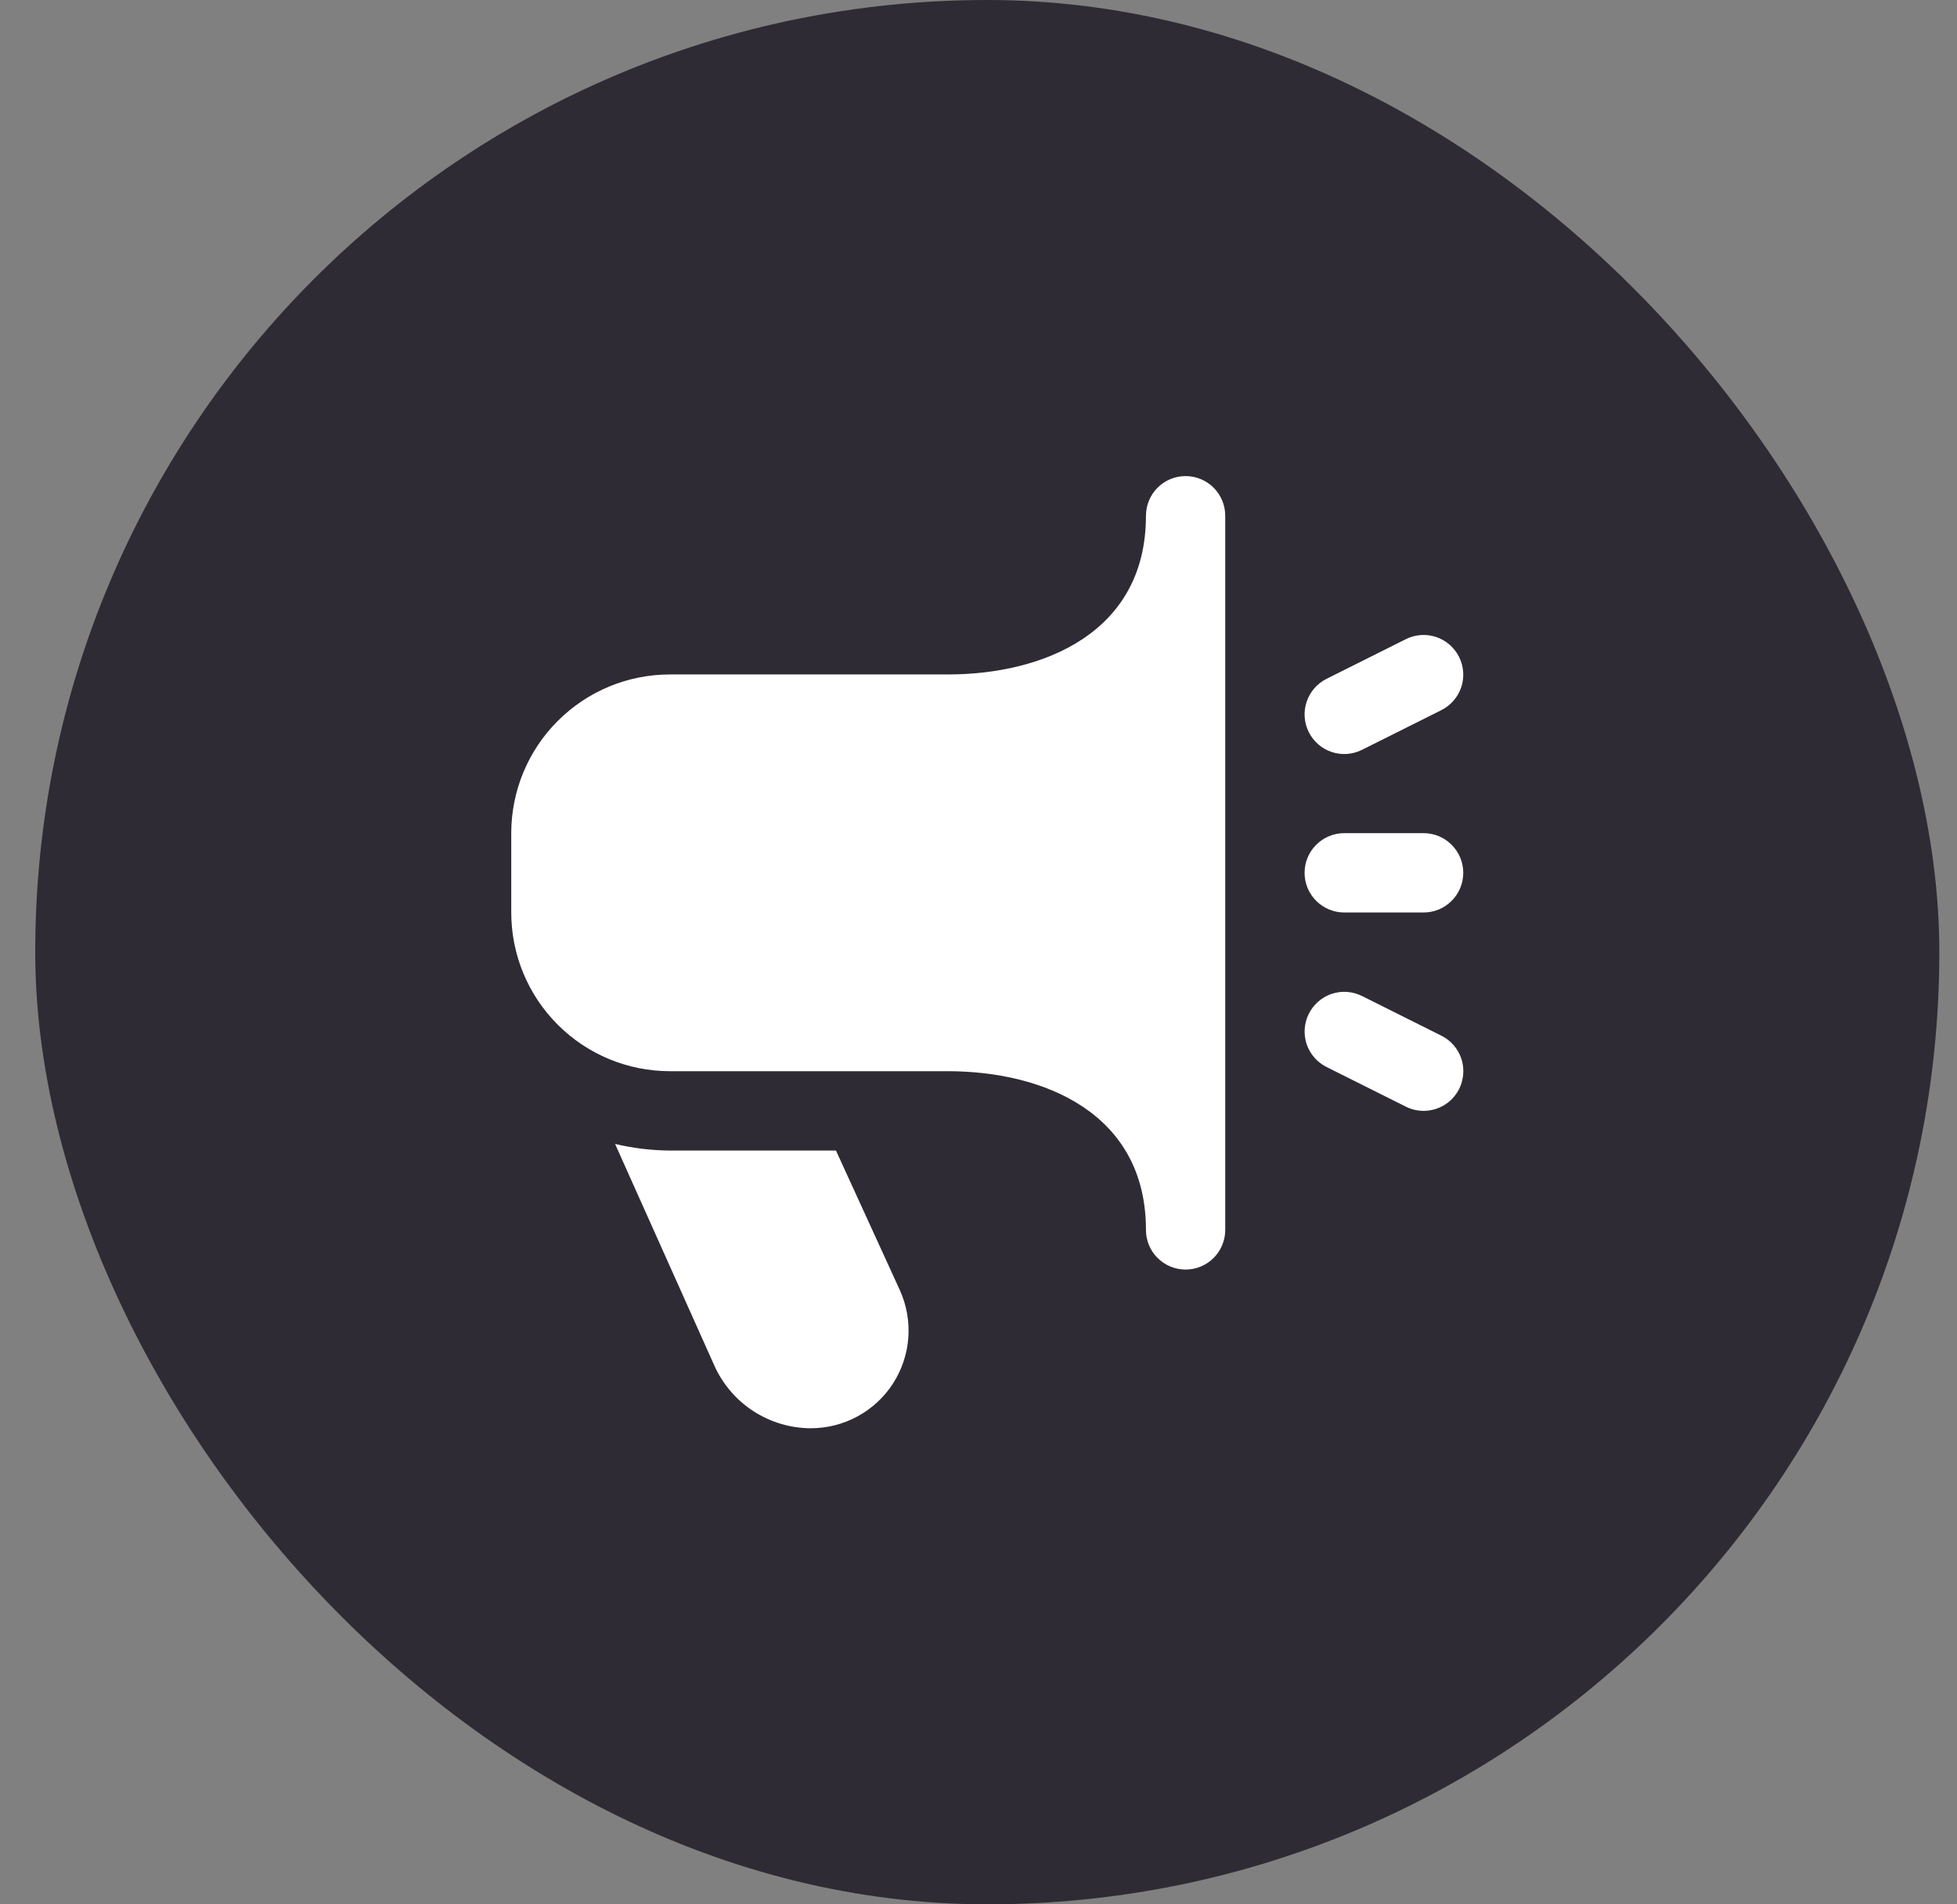 <?xml version="1.0" encoding="UTF-8"?> <svg xmlns="http://www.w3.org/2000/svg" width="37" height="36" viewBox="0 0 37 36" fill="none"><rect x="0" y="0" width="37" height="36" fill="#808080" stroke="none"/> <rect x="0.666" width="36" height="36" rx="18" fill="#2F2B34"></rect> <g clip-path="url(#clip0_714_670)"> <path d="M26.915 21C26.799 21 26.685 20.973 26.581 20.921L25.081 20.171C24.903 20.082 24.767 19.926 24.704 19.738C24.641 19.549 24.656 19.343 24.745 19.165C24.834 18.987 24.99 18.851 25.178 18.788C25.367 18.725 25.573 18.74 25.751 18.829L27.251 19.579C27.403 19.654 27.524 19.779 27.596 19.932C27.668 20.085 27.685 20.258 27.646 20.422C27.608 20.587 27.514 20.734 27.381 20.839C27.249 20.943 27.084 21 26.915 21ZM25.75 14.175L27.25 13.425C27.428 13.336 27.564 13.18 27.627 12.992C27.69 12.803 27.675 12.597 27.586 12.419C27.497 12.241 27.341 12.105 27.153 12.042C26.964 11.979 26.758 11.994 26.58 12.083L25.08 12.833C24.902 12.922 24.767 13.078 24.704 13.267C24.641 13.455 24.655 13.661 24.744 13.839C24.833 14.017 24.989 14.153 25.178 14.216C25.366 14.279 25.573 14.264 25.75 14.175ZM27.665 16.5C27.665 16.301 27.586 16.11 27.445 15.97C27.305 15.829 27.114 15.75 26.915 15.75H25.415C25.216 15.75 25.026 15.829 24.885 15.97C24.744 16.11 24.665 16.301 24.665 16.5C24.665 16.699 24.744 16.89 24.885 17.03C25.026 17.171 25.216 17.25 25.415 17.25H26.915C27.114 17.25 27.305 17.171 27.445 17.03C27.586 16.89 27.665 16.699 27.665 16.5ZM23.165 23.25V9.75C23.165 9.552 23.086 9.361 22.946 9.22C22.805 9.079 22.614 9 22.415 9C22.216 9 22.026 9.079 21.885 9.22C21.744 9.361 21.666 9.552 21.666 9.75C21.666 11.962 19.728 12.75 17.916 12.75H12.666C11.87 12.75 11.107 13.066 10.545 13.629C9.982 14.191 9.666 14.955 9.666 15.75V17.25C9.666 18.046 9.982 18.809 10.545 19.371C11.107 19.934 11.87 20.25 12.666 20.25H17.916C19.728 20.25 21.666 21.038 21.666 23.25C21.666 23.449 21.744 23.64 21.885 23.78C22.026 23.921 22.216 24 22.415 24C22.614 24 22.805 23.921 22.946 23.78C23.086 23.64 23.165 23.449 23.165 23.25ZM15.805 21.75H12.666C12.317 21.748 11.969 21.706 11.629 21.625L13.504 25.811C13.662 26.165 13.918 26.465 14.243 26.676C14.568 26.887 14.947 27 15.334 27C15.642 26.999 15.945 26.922 16.216 26.774C16.486 26.627 16.716 26.414 16.883 26.155C17.05 25.896 17.15 25.599 17.173 25.292C17.196 24.985 17.142 24.677 17.016 24.396L15.805 21.75Z" fill="white"></path> </g> <defs> <clipPath id="clip0_714_670"> <rect width="17.999" height="17.999" fill="white" transform="translate(9.666 9)"></rect> </clipPath> </defs> </svg> 